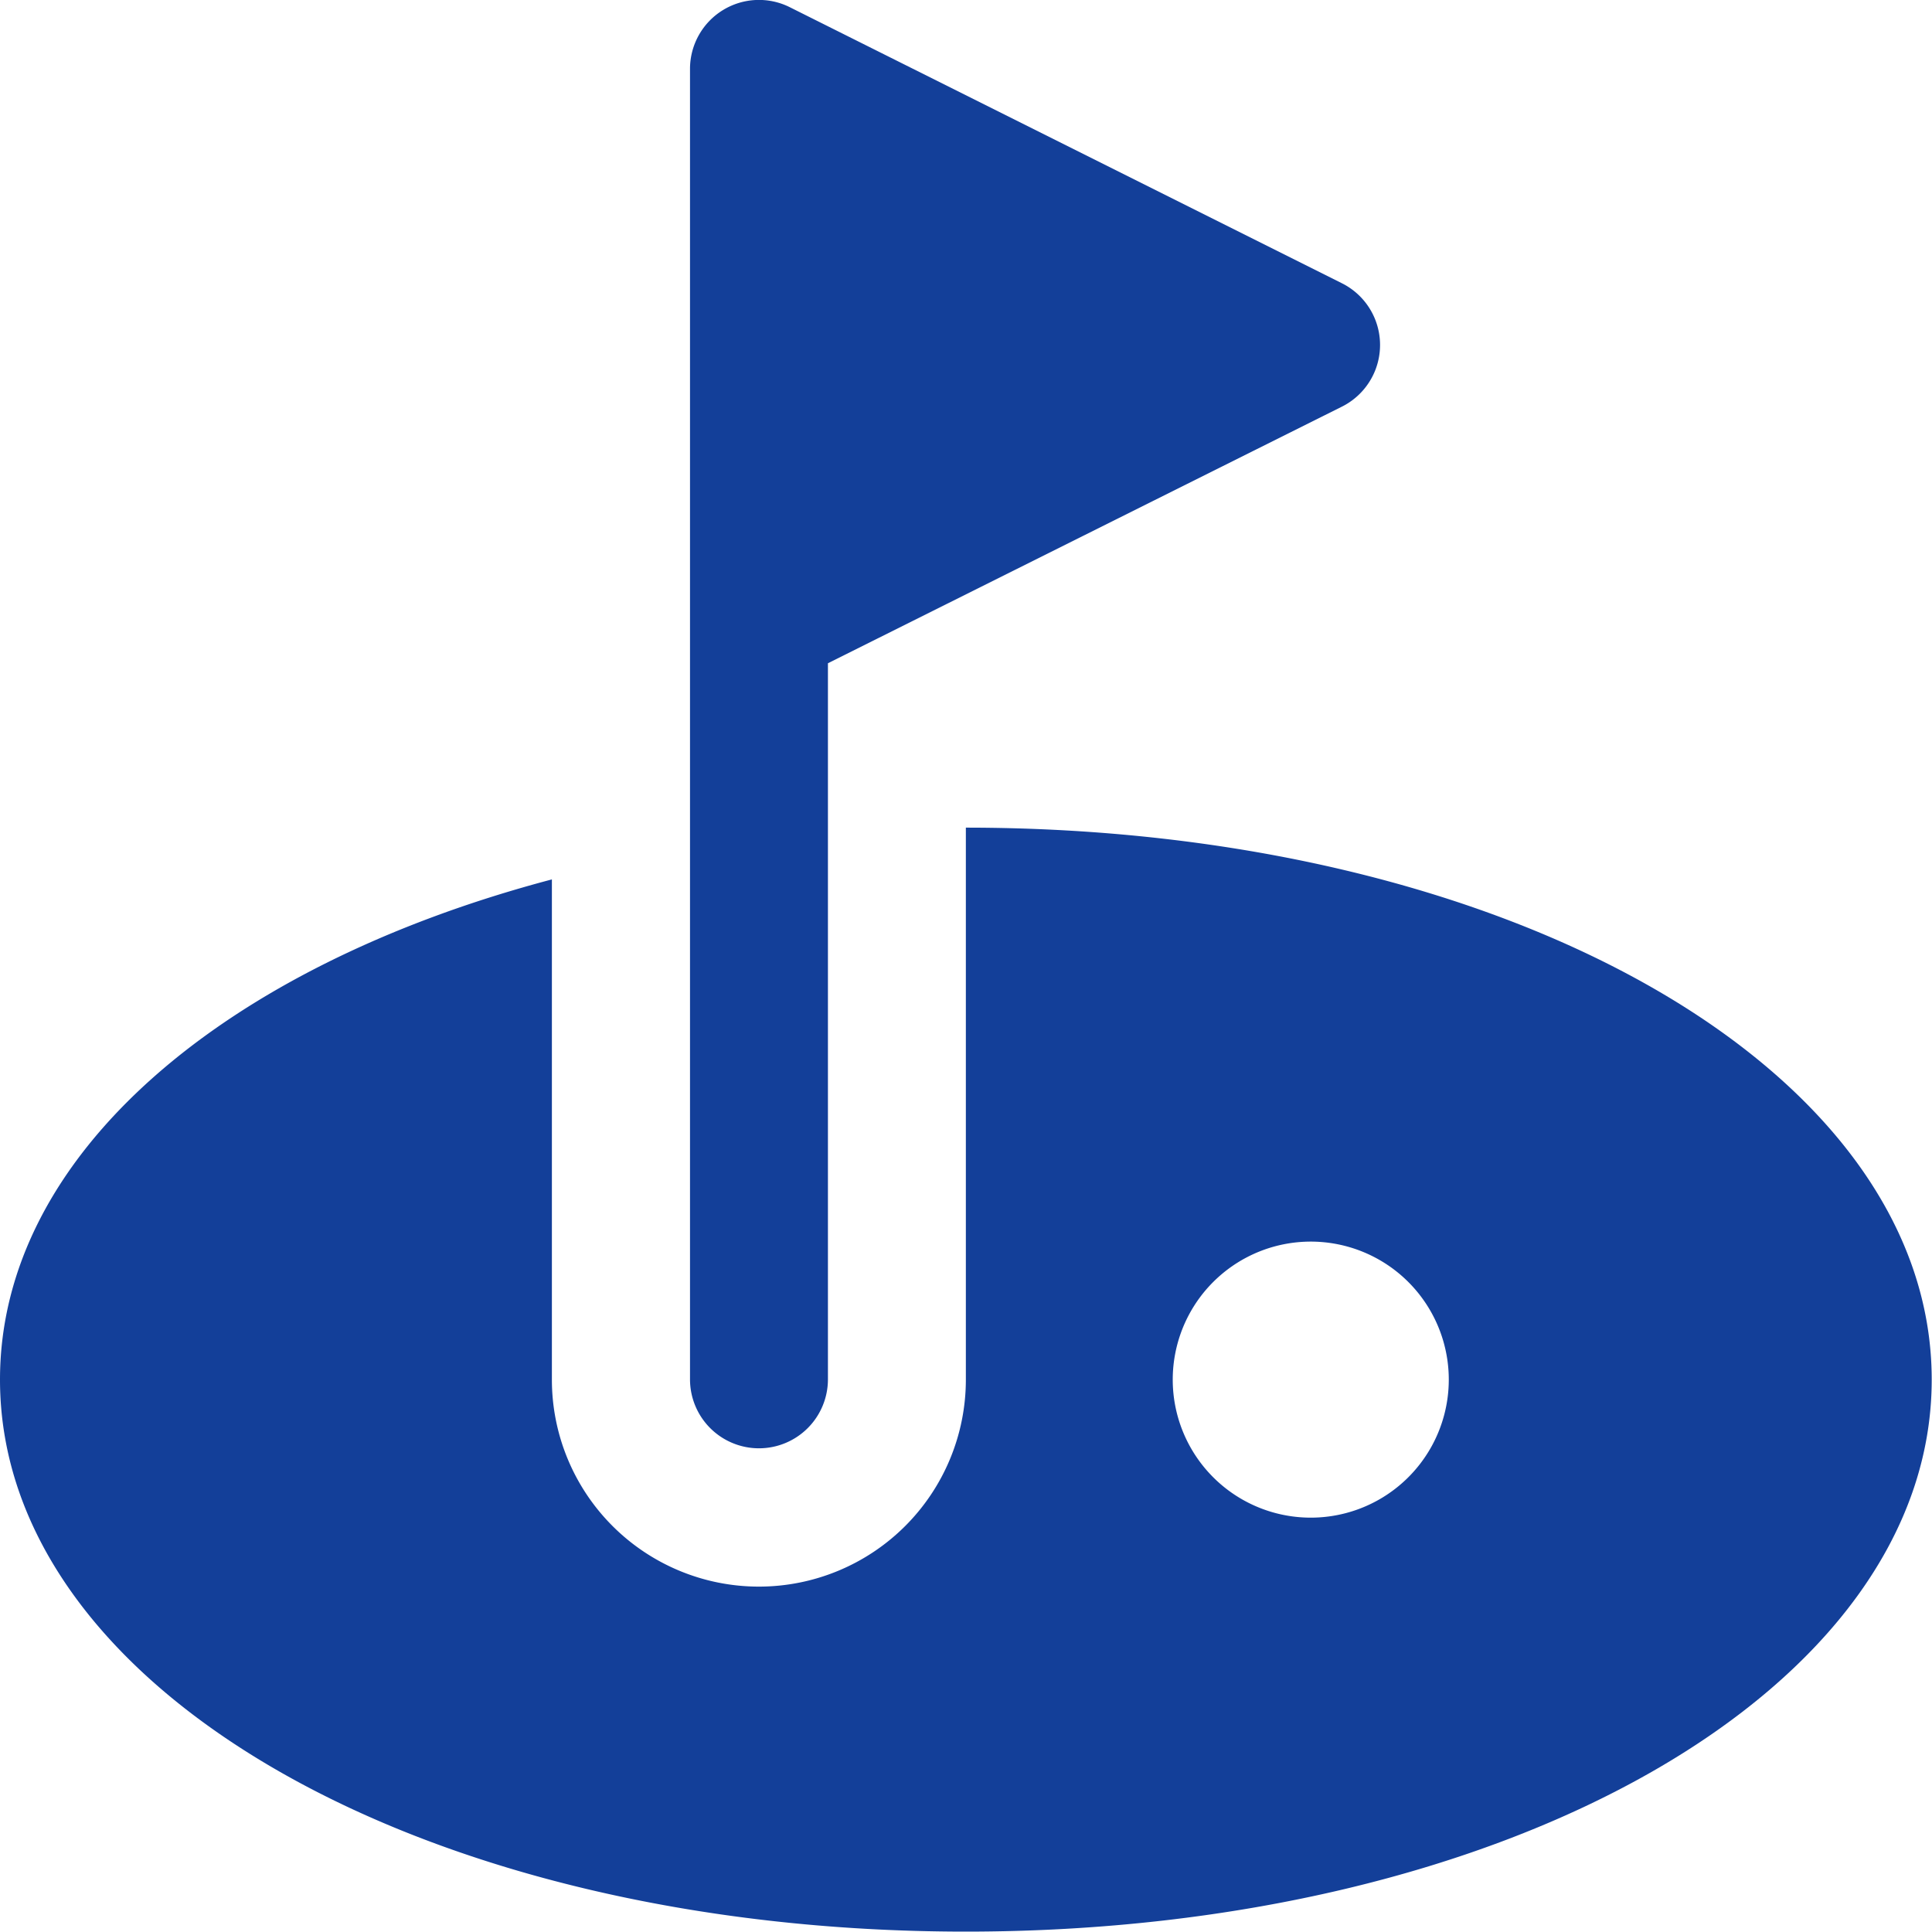<svg xmlns="http://www.w3.org/2000/svg" width="20.003" height="20" viewBox="0 0 20.003 20">
  <g id="Layer_2" data-name="Layer 2" transform="translate(-2 -2.005)">
    <path id="Path_97" data-name="Path 97" d="M12.714,17a.714.714,0,0,0,.714-.714V8.872l5.32-2.656a.714.714,0,0,0,0-1.279L13.034,2.08A.714.714,0,0,0,12,2.716V16.289A.714.714,0,0,0,12.714,17Z" transform="translate(-2.856)" fill="#133f99"/>
    <path id="Path_98" data-name="Path 98" d="M12,14v5.715a2.143,2.143,0,1,1-4.286,0V14.536C4.308,15.436,2,17.393,2,19.715c0,3.208,4.394,5.715,10,5.715s10-2.508,10-5.715S17.61,14,12,14Zm3.572,7.144A1.429,1.429,0,1,1,17,19.715a1.429,1.429,0,0,1-1.429,1.429Z" transform="translate(0 -3.426)" fill="#133f99"/>
  </g>
</svg>
